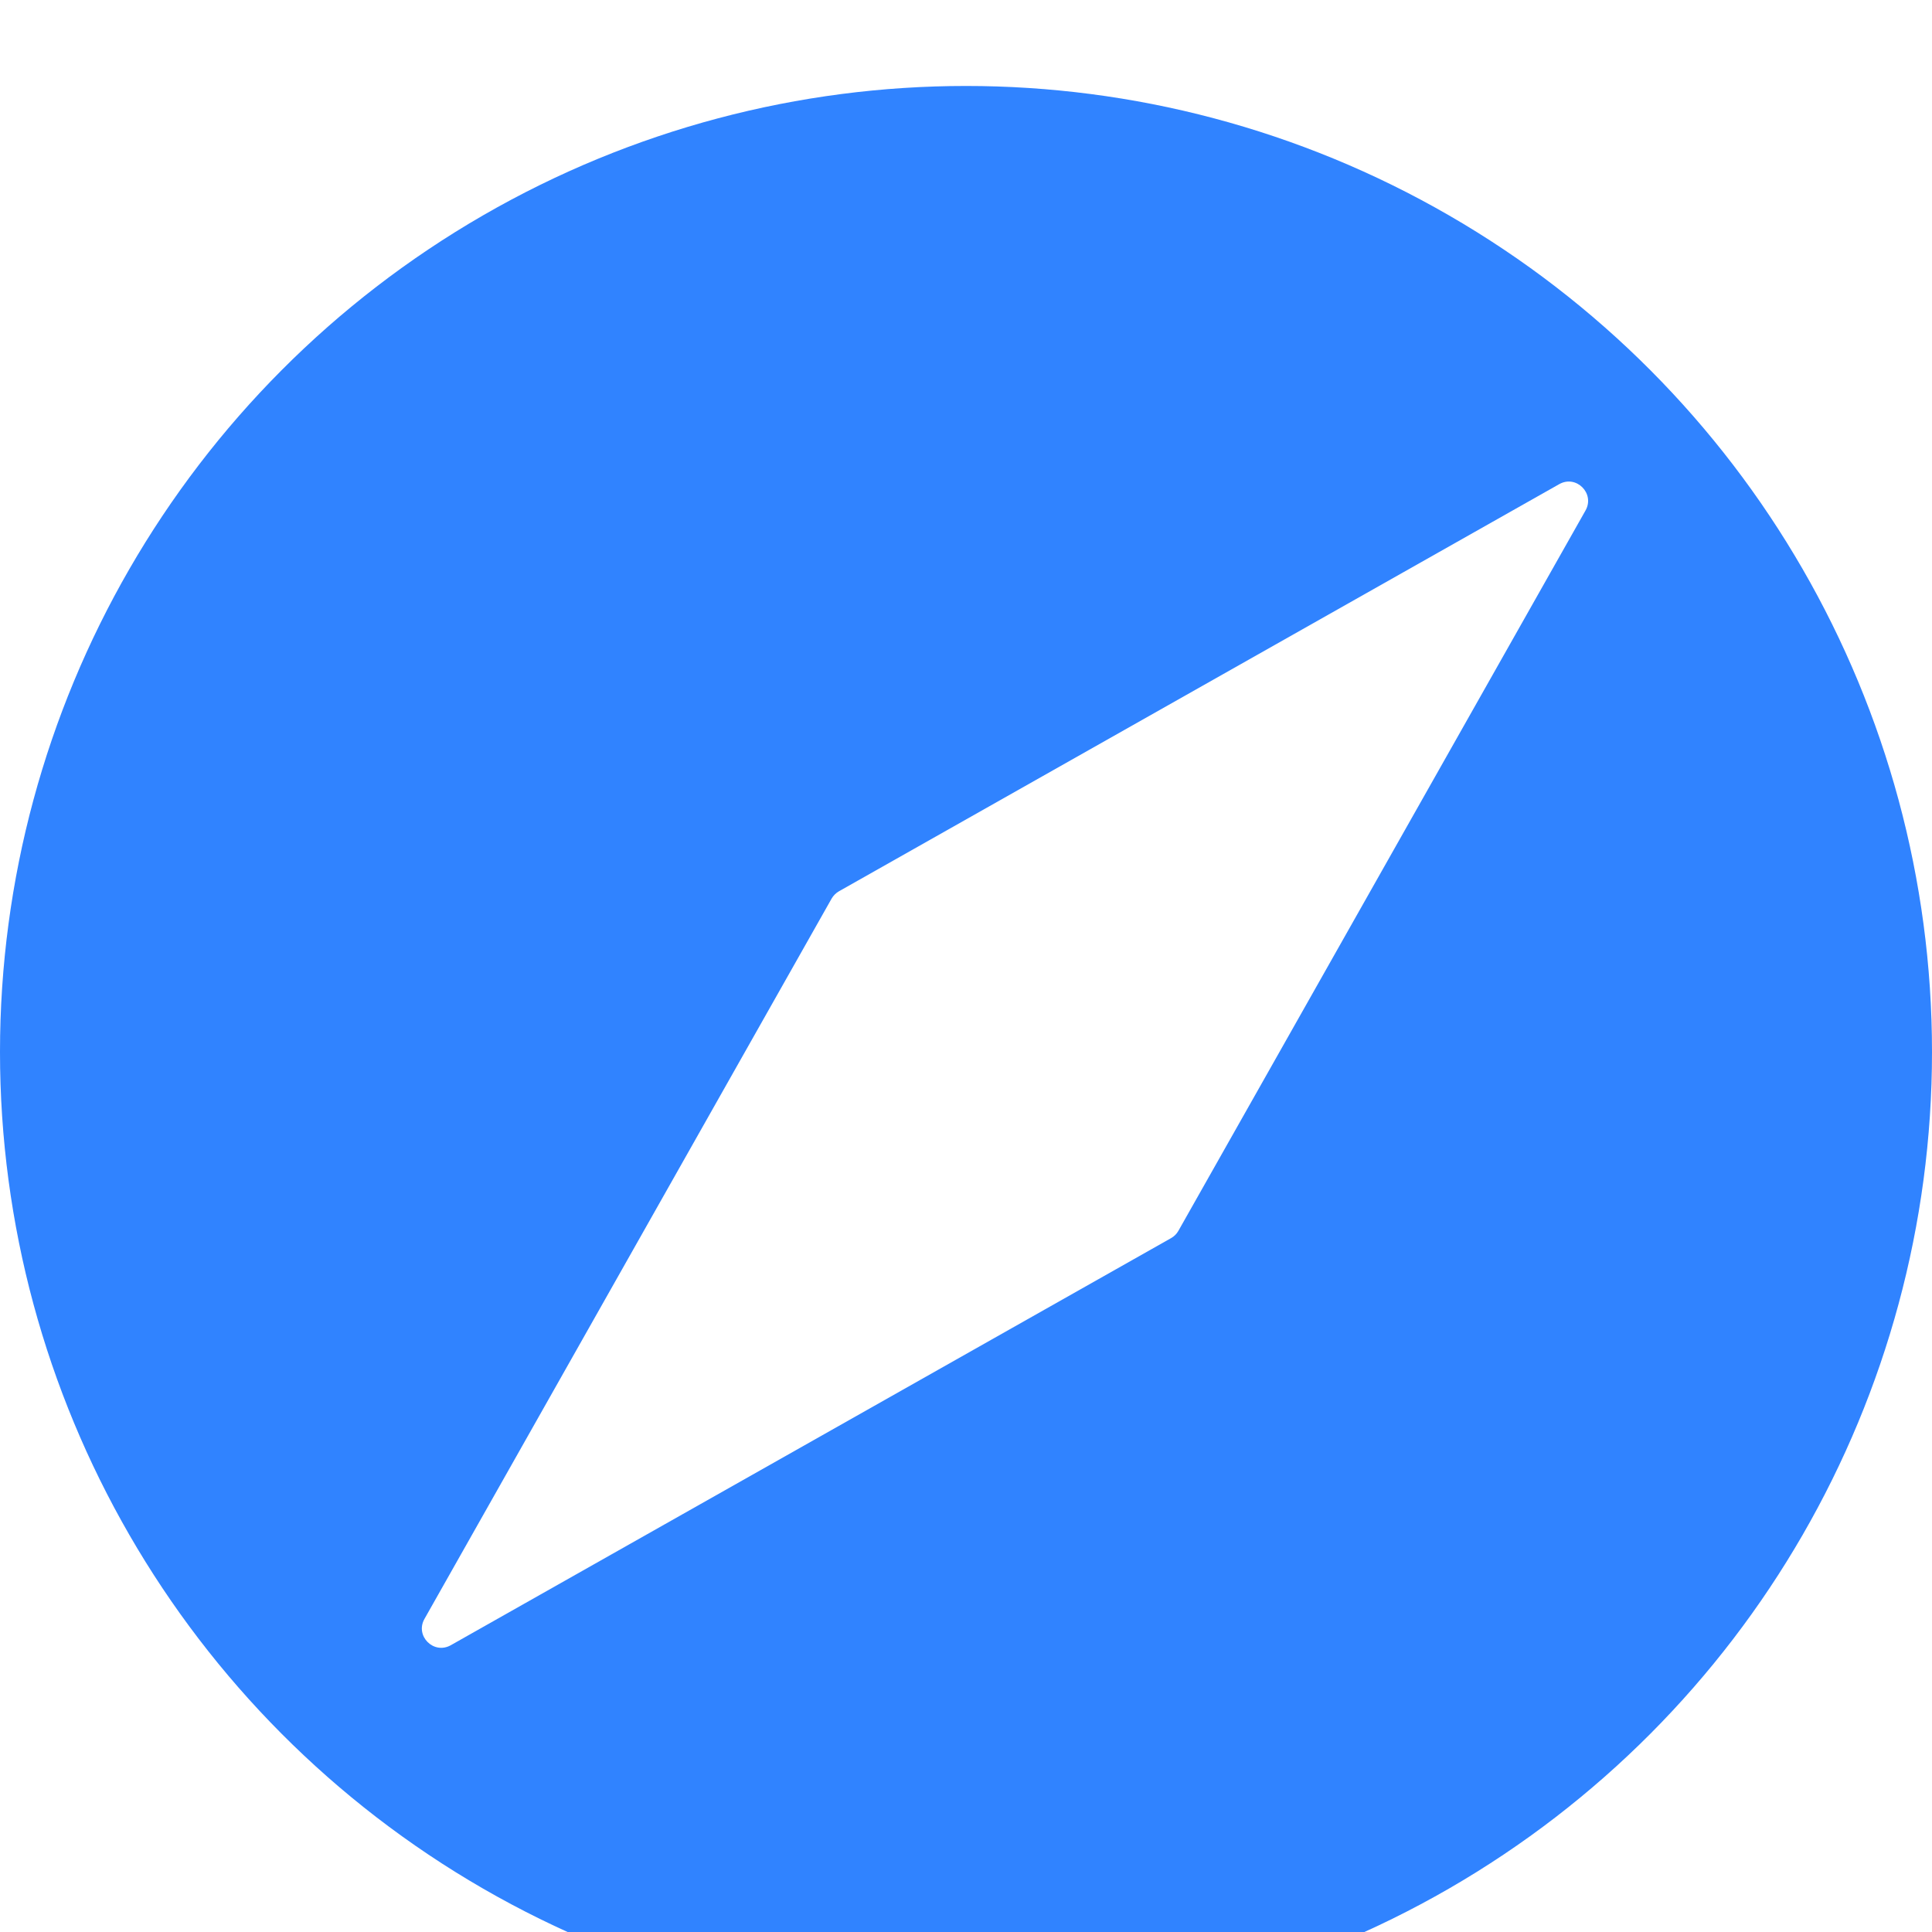 <svg width="20" height="20" viewBox="0 0 20 20" fill="none" xmlns="http://www.w3.org/2000/svg">
<g filter="url(#filter0_bi_3525_81888)">
<circle cx="10" cy="10" r="10" fill="#BC6EE6" fill-opacity="0.05"/>
<circle cx="10" cy="10" r="10" fill="#3083FF"/>
</g>
<g filter="url(#filter1_i_3525_81888)">
<path d="M16.141 4.122C16.317 4.022 16.513 4.218 16.413 4.395L12.199 11.851C12.181 11.883 12.155 11.909 12.123 11.927L4.667 16.141C4.49 16.241 4.294 16.045 4.394 15.869L8.609 8.412C8.627 8.381 8.653 8.355 8.684 8.337L16.141 4.122Z" fill="white"/>
</g>
<defs>
<filter id="filter0_bi_3525_81888" x="-5.339" y="-5.339" width="30.678" height="30.678" filterUnits="userSpaceOnUse" color-interpolation-filters="sRGB">
<feFlood flood-opacity="0" result="BackgroundImageFix"/>
<feGaussianBlur in="BackgroundImageFix" stdDeviation="2.669"/>
<feComposite in2="SourceAlpha" operator="in" result="effect1_backgroundBlur_3525_81888"/>
<feBlend mode="normal" in="SourceGraphic" in2="effect1_backgroundBlur_3525_81888" result="shape"/>
<feColorMatrix in="SourceAlpha" type="matrix" values="0 0 0 0 0 0 0 0 0 0 0 0 0 0 0 0 0 0 127 0" result="hardAlpha"/>
<feOffset dy="0.89"/>
<feGaussianBlur stdDeviation="1.78"/>
<feComposite in2="hardAlpha" operator="arithmetic" k2="-1" k3="1"/>
<feColorMatrix type="matrix" values="0 0 0 0 1 0 0 0 0 1 0 0 0 0 1 0 0 0 0.15 0"/>
<feBlend mode="normal" in2="shape" result="effect2_innerShadow_3525_81888"/>
</filter>
<filter id="filter1_i_3525_81888" x="4.367" y="4.096" width="12.074" height="12.962" filterUnits="userSpaceOnUse" color-interpolation-filters="sRGB">
<feFlood flood-opacity="0" result="BackgroundImageFix"/>
<feBlend mode="normal" in="SourceGraphic" in2="BackgroundImageFix" result="shape"/>
<feColorMatrix in="SourceAlpha" type="matrix" values="0 0 0 0 0 0 0 0 0 0 0 0 0 0 0 0 0 0 127 0" result="hardAlpha"/>
<feOffset dy="0.89"/>
<feGaussianBlur stdDeviation="0.445"/>
<feComposite in2="hardAlpha" operator="arithmetic" k2="-1" k3="1"/>
<feColorMatrix type="matrix" values="0 0 0 0 1 0 0 0 0 1 0 0 0 0 1 0 0 0 0.1 0"/>
<feBlend mode="normal" in2="shape" result="effect1_innerShadow_3525_81888"/>
</filter>
</defs>
</svg>

